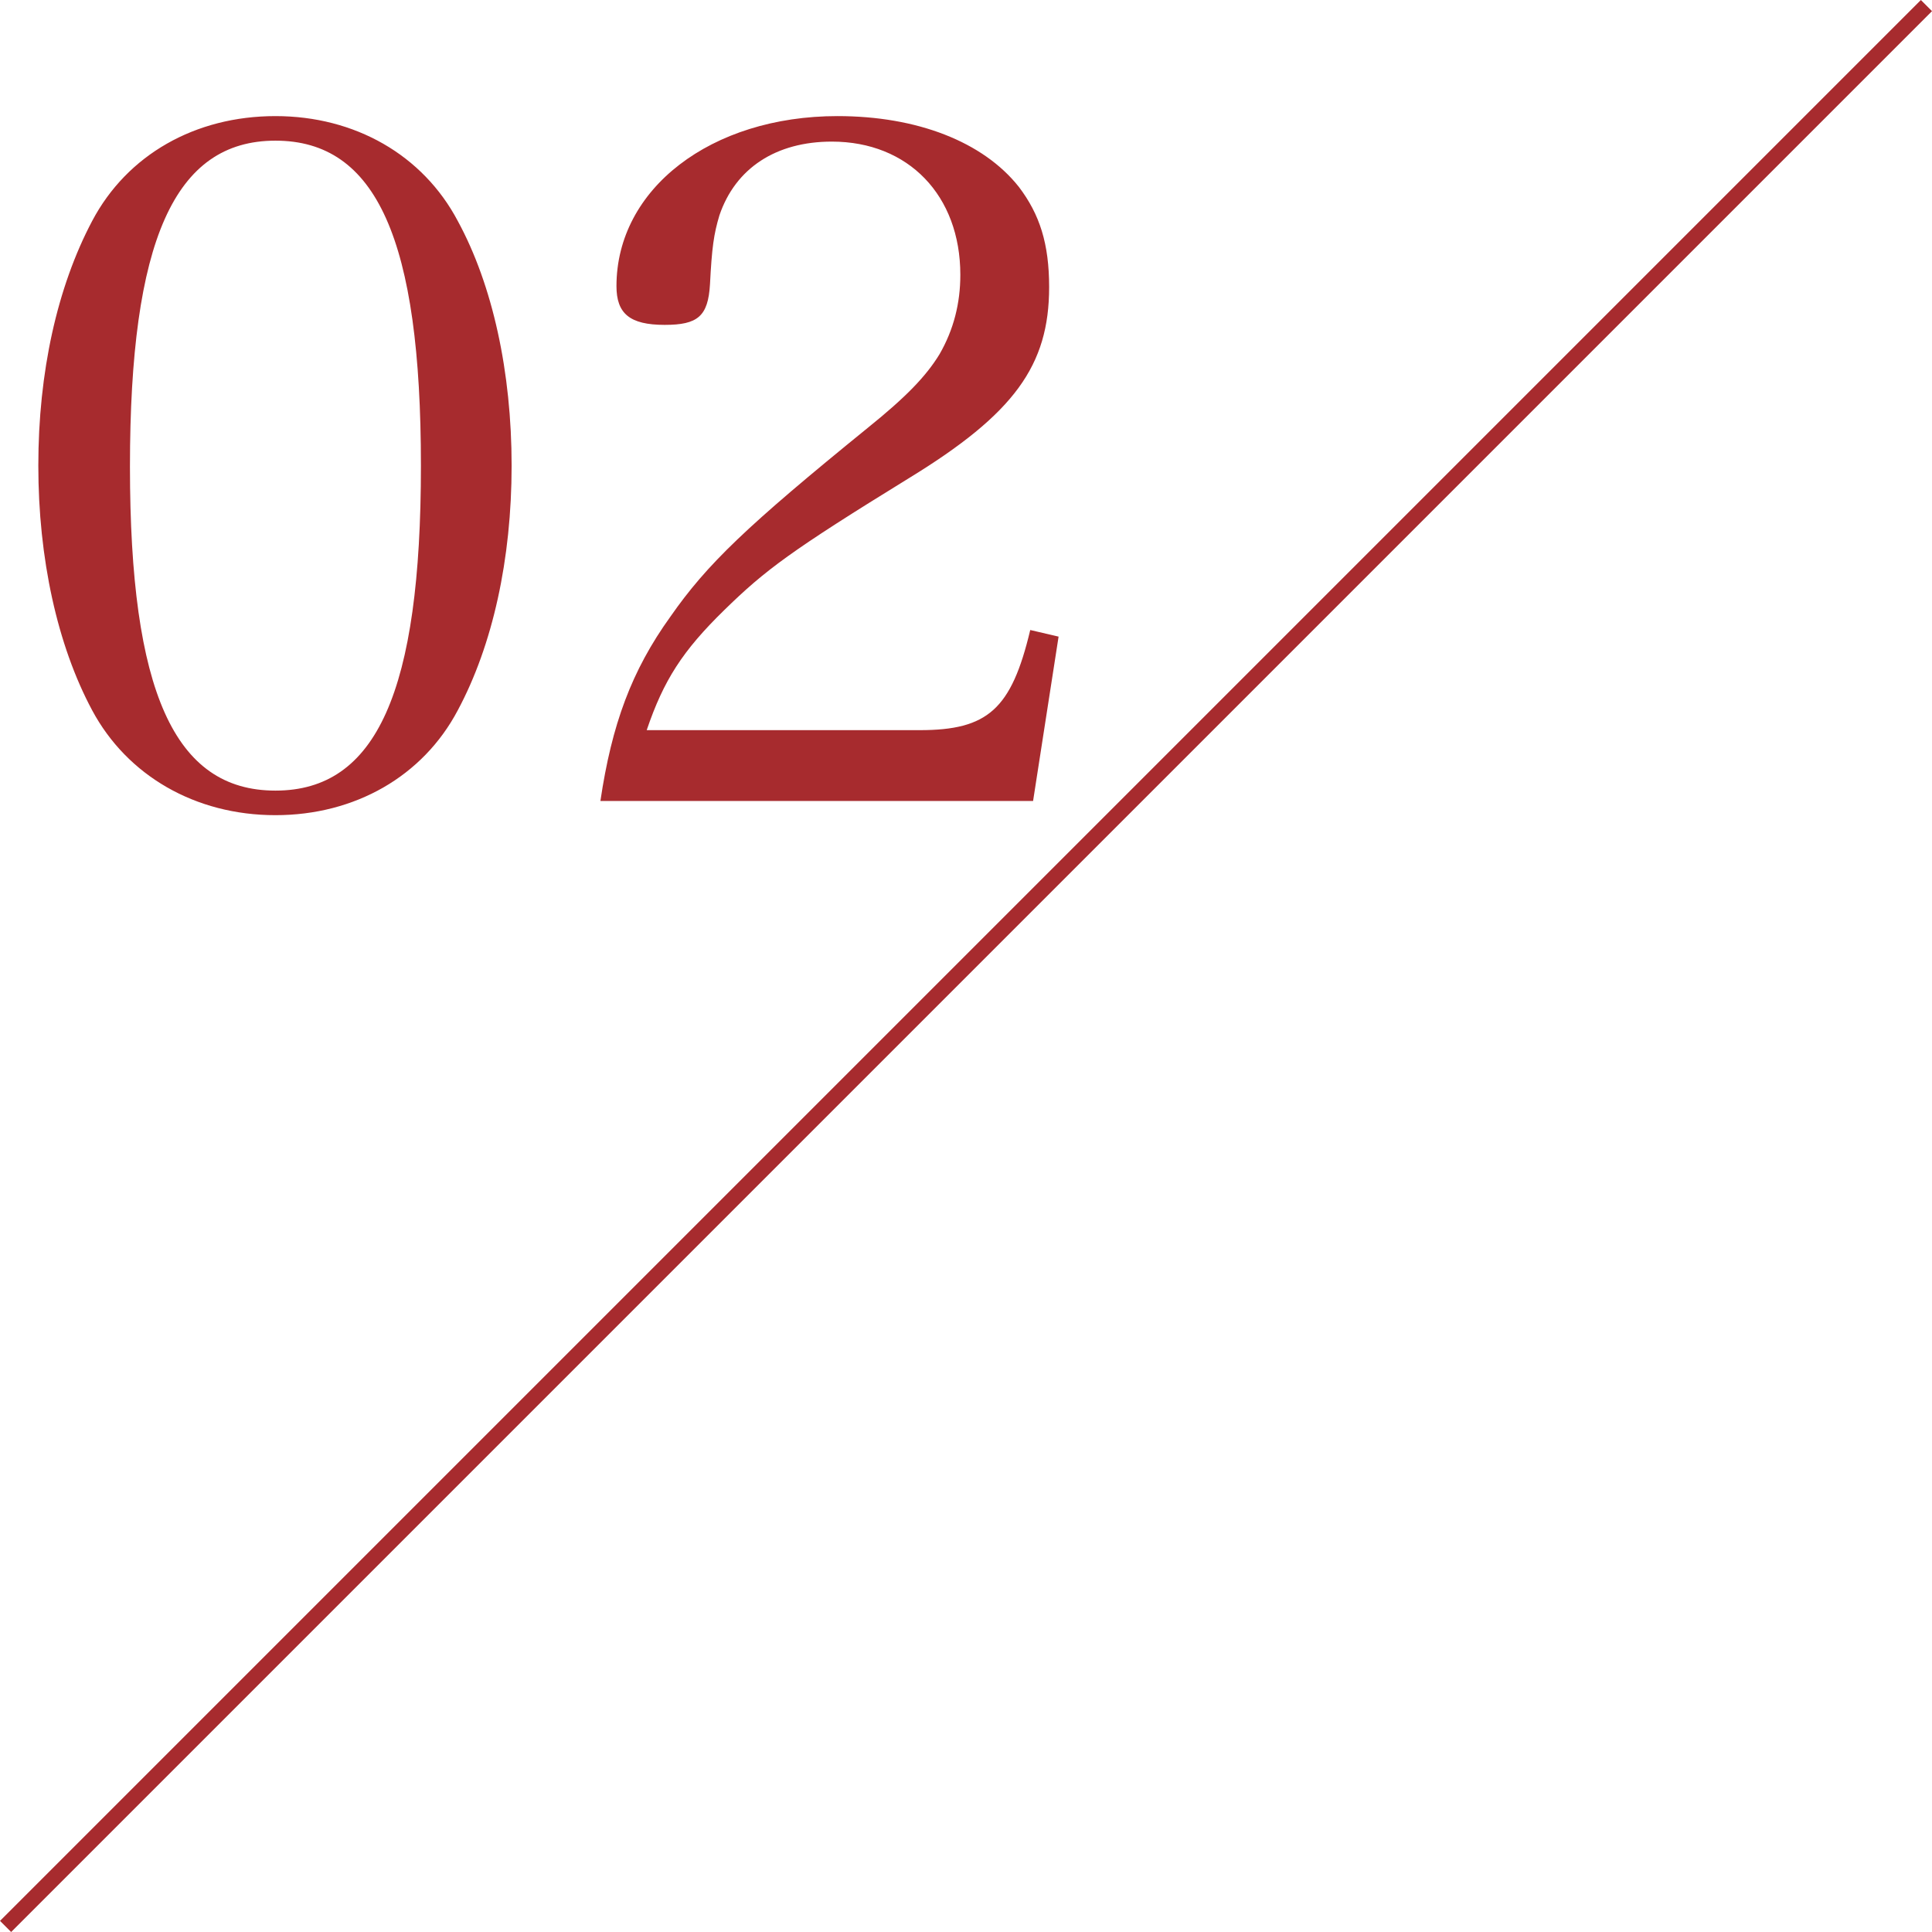 <?xml version="1.0" encoding="UTF-8" standalone="no"?>
<svg
   width="122.707"
   height="122.707"
   viewBox="0 0 122.707 122.707"
   version="1.1"
   id="svg1"
   xmlns="http://www.w3.org/2000/svg"
   xmlns:svg="http://www.w3.org/2000/svg">
  <defs
     id="defs1" />
  <g
     id="グループ_12"
     data-name="グループ 12"
     transform="translate(-727.146,-1048.146)">
    <path
       d="m 2.58,-23.28 c 0,5.88 1.2,11.4 3.42,15.54 2.22,4.14 6.54,6.66 11.64,6.66 5.04,0 9.36,-2.46 11.58,-6.66 2.22,-4.14 3.42,-9.6 3.42,-15.54 0,-5.94 -1.2,-11.46 -3.42,-15.54 -2.22,-4.2 -6.54,-6.66 -11.58,-6.66 -5.1,0 -9.42,2.46 -11.64,6.66 -2.22,4.2 -3.42,9.6 -3.42,15.54 z m 5.82,0.06 c 0,-14.34 2.82,-20.7 9.24,-20.7 6.42,0 9.24,6.3 9.24,20.64 0,14.34 -2.82,20.64 -9.24,20.64 -6.42,0 -9.24,-6.3 -9.24,-20.58 z m 57.36,21.24 1.62,-10.44 -1.8,-0.42 c -1.2,5.04 -2.7,6.36 -7.02,6.36 h -17.34 c 1.08,-3.18 2.28,-5.04 4.92,-7.62 2.64,-2.58 4.26,-3.78 11.76,-8.4 6.66,-4.08 8.88,-7.14 8.88,-12.12 0,-2.76 -0.6,-4.62 -1.92,-6.36 -2.28,-2.88 -6.48,-4.5 -11.52,-4.5 -8.04,0 -14.04,4.62 -14.04,10.8 0,1.74 0.84,2.46 3.06,2.46 2.1,0 2.76,-0.54 2.88,-2.58 0.12,-2.34 0.24,-3.18 0.6,-4.38 1.02,-3 3.6,-4.68 7.14,-4.68 4.86,0 8.16,3.42 8.16,8.46 0,1.8 -0.42,3.48 -1.32,5.04 -0.84,1.38 -2.1,2.7 -4.56,4.68 -7.68,6.24 -10.2,8.64 -12.54,12 -2.46,3.42 -3.72,6.84 -4.44,11.7 z"
       id="_02"
       style="font-size:60px;font-family:HiraMinProN-W6, 'Hiragino Mincho ProN';fill:#a72b2e"
       transform="translate(727,1101)"
       aria-label="02" />
    <line
       id="線_113"
       data-name="線 113"
       x1="122"
       y2="122"
       transform="translate(727.5,1048.5)"
       fill="none"
       stroke="#a72b2e"
       stroke-width="1"
       y1="0"
       x2="0" />
  </g>
</svg>
